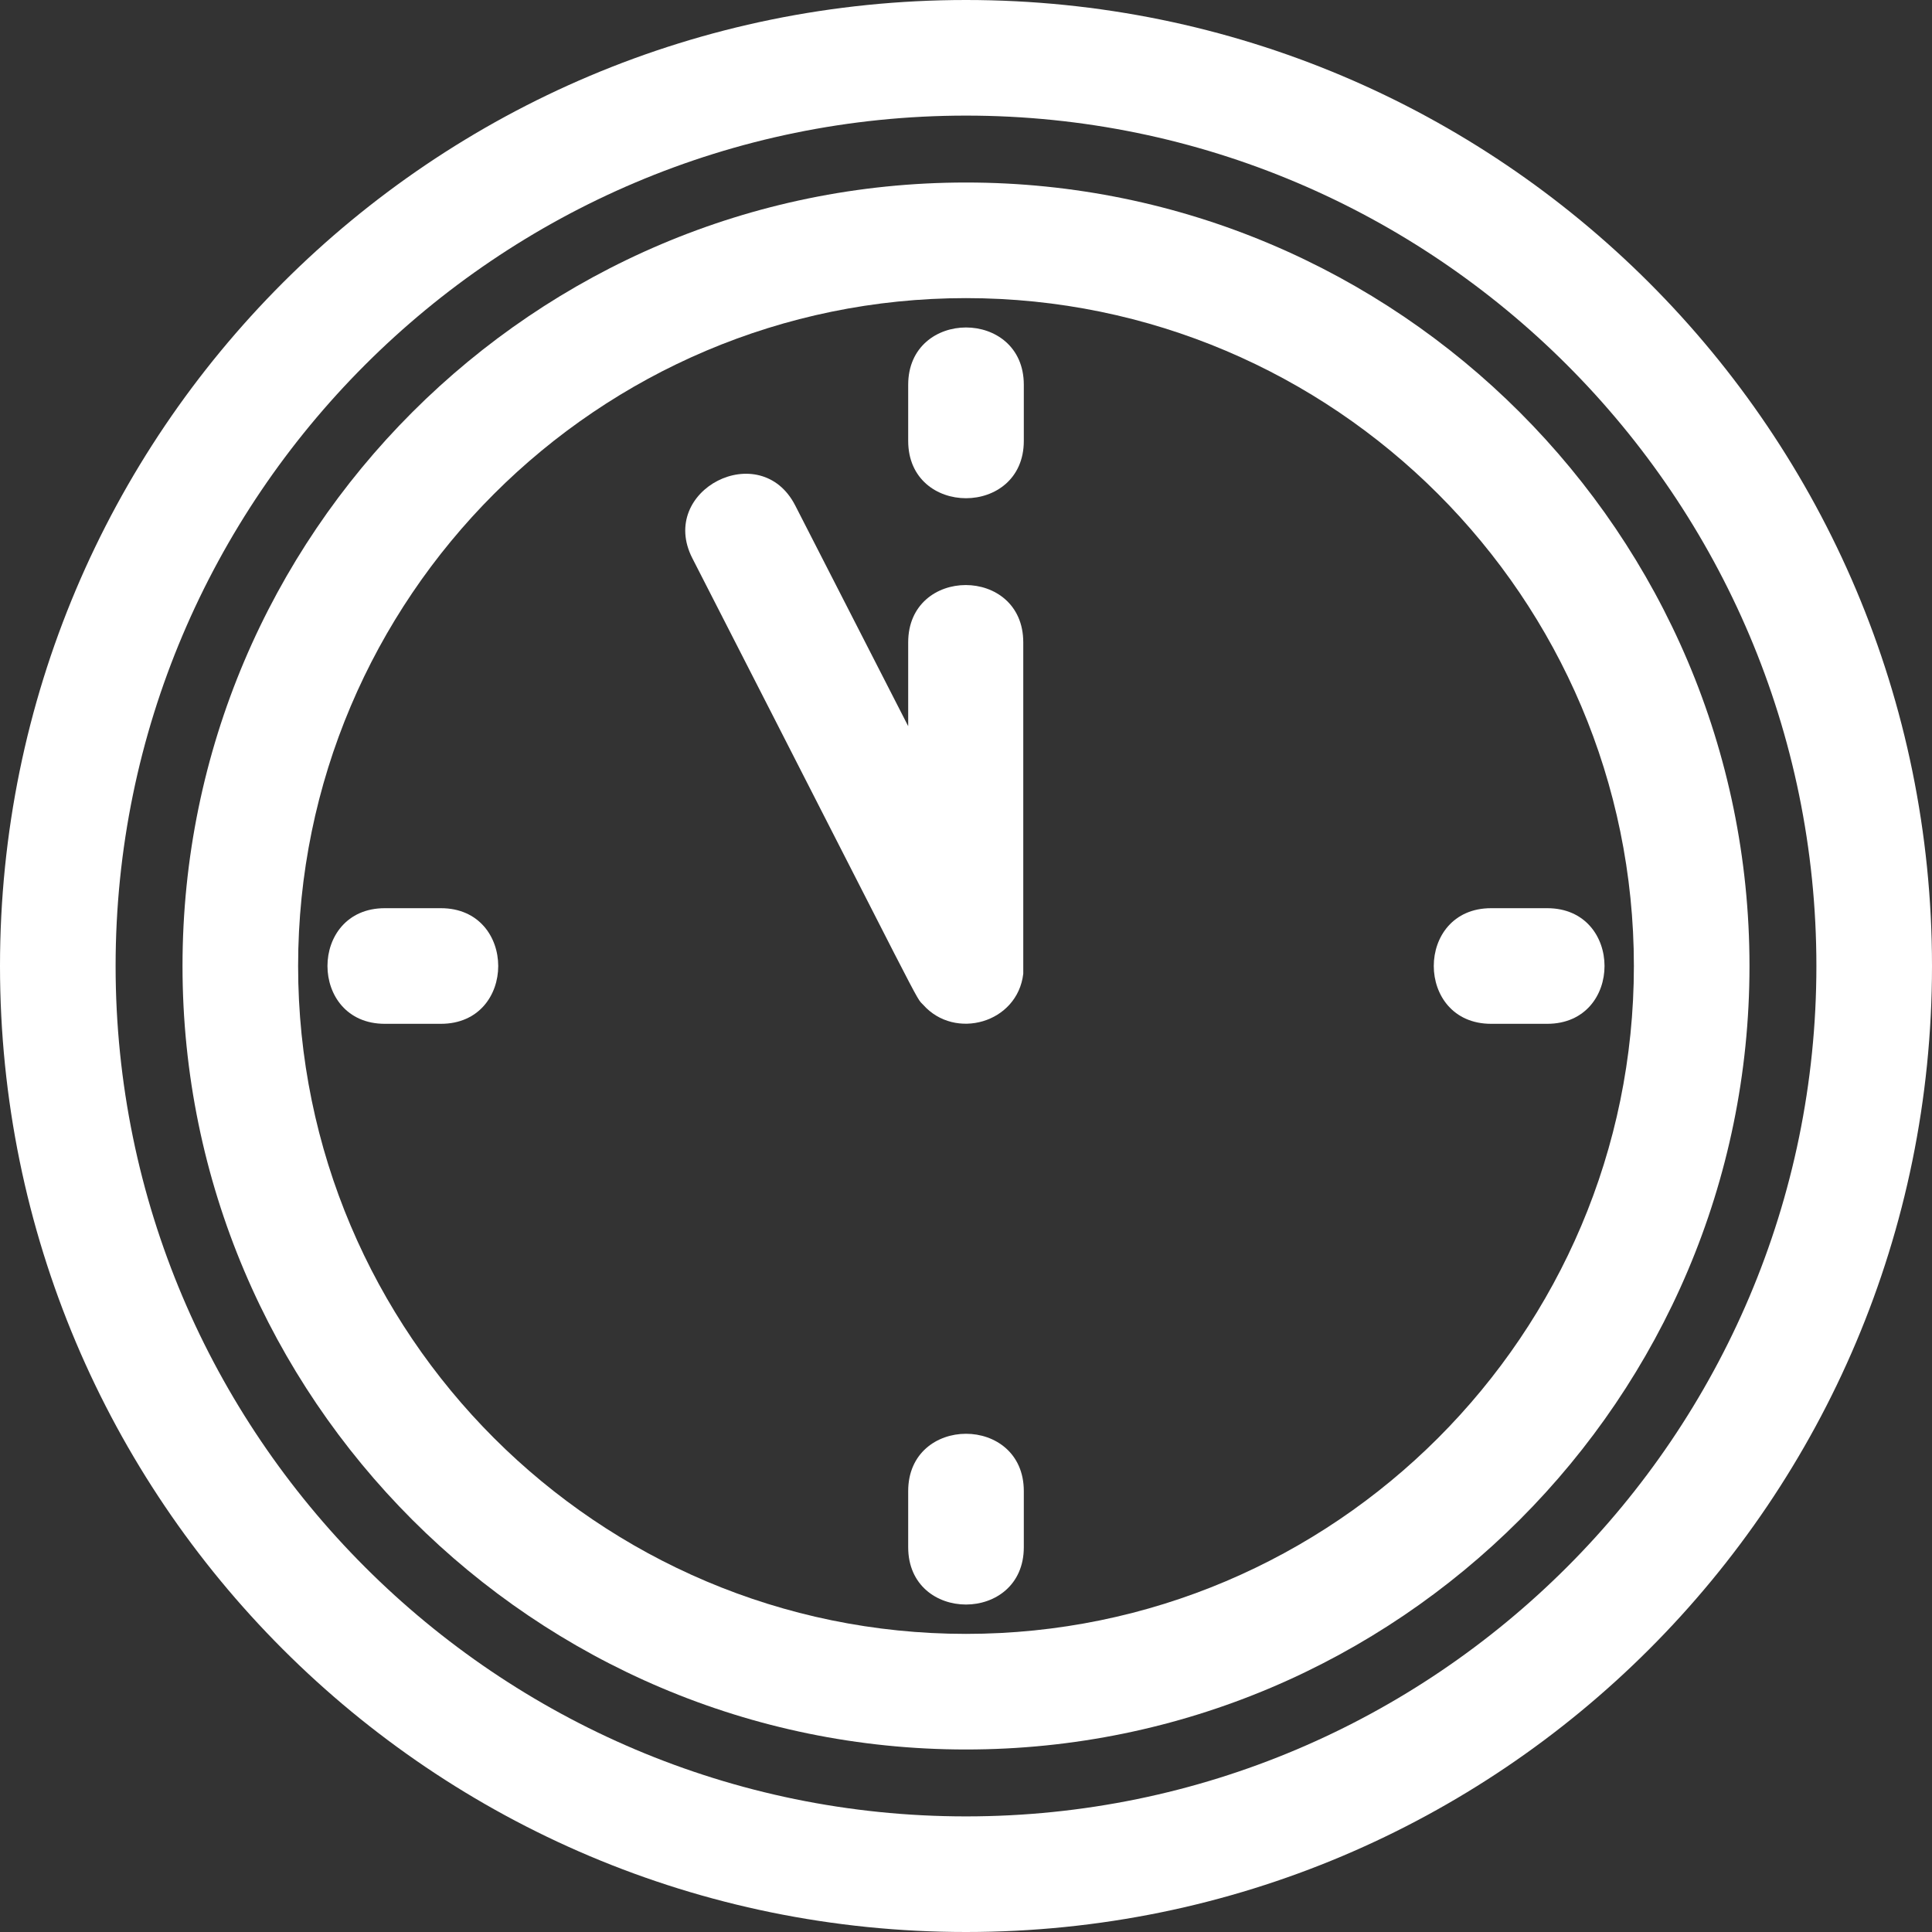 <?xml version="1.0" encoding="UTF-8"?> <svg xmlns="http://www.w3.org/2000/svg" height="512px" viewBox="0 0 512 512" width="512px"><rect x="0" y="0" width="512" height="512" fill="#333333" stroke="none"/> <path d="m256 0c-141.465 0-256 114.488-256 256 0 141.465 114.488 256 256 256 141.465 0 256-114.488 256-256 0-141.465-114.488-256-256-256zm0 481.363c-124.266 0-225.363-101.098-225.363-225.363s101.098-225.363 225.363-225.363 225.363 101.098 225.363 225.363-101.098 225.363-225.363 225.363zm0 0" fill="#FFFFFF"></path> <path d="m256 48.367c-114.484 0-207.633 93.148-207.633 207.633s93.148 207.633 207.633 207.633 207.633-93.148 207.633-207.633-93.148-207.633-207.633-207.633zm0 384.629c-97.594 0-176.996-79.402-176.996-176.996s79.402-176.996 176.996-176.996 176.996 79.402 176.996 176.996-79.402 176.996-176.996 176.996zm0 0" fill="#FFFFFF"></path> <path d="m240.68 101.973v14.871c0 20.266 30.641 20.242 30.641 0v-14.871c0-20.266-30.641-20.242-30.641 0zm0 0" fill="#FFFFFF"></path> <path d="m240.68 395.156v14.871c0 20.266 30.641 20.242 30.641 0v-14.871c0-20.266-30.641-20.242-30.641 0zm0 0" fill="#FFFFFF"></path> <path d="m410.027 240.68h-14.871c-20.266 0-20.242 30.641 0 30.641h14.871c20.266 0 20.242-30.641 0-30.641zm0 0" fill="#FFFFFF"></path> <path d="m116.844 240.68h-14.871c-20.266 0-20.242 30.641 0 30.641h14.871c20.266 0 20.242-30.641 0-30.641zm0 0" fill="#FFFFFF"></path> <path d="m240.68 170.234v22.211l-29.934-58.484c-9.242-18.047-36.484-4.07-27.277 13.957 63.371 123.801 58.902 115.926 61.195 118.375 8.406 9.457 24.973 4.84 26.512-8.23v-87.828c0-20.266-30.496-20.242-30.496 0zm0 0" fill="#FFFFFF"></path> </svg> 